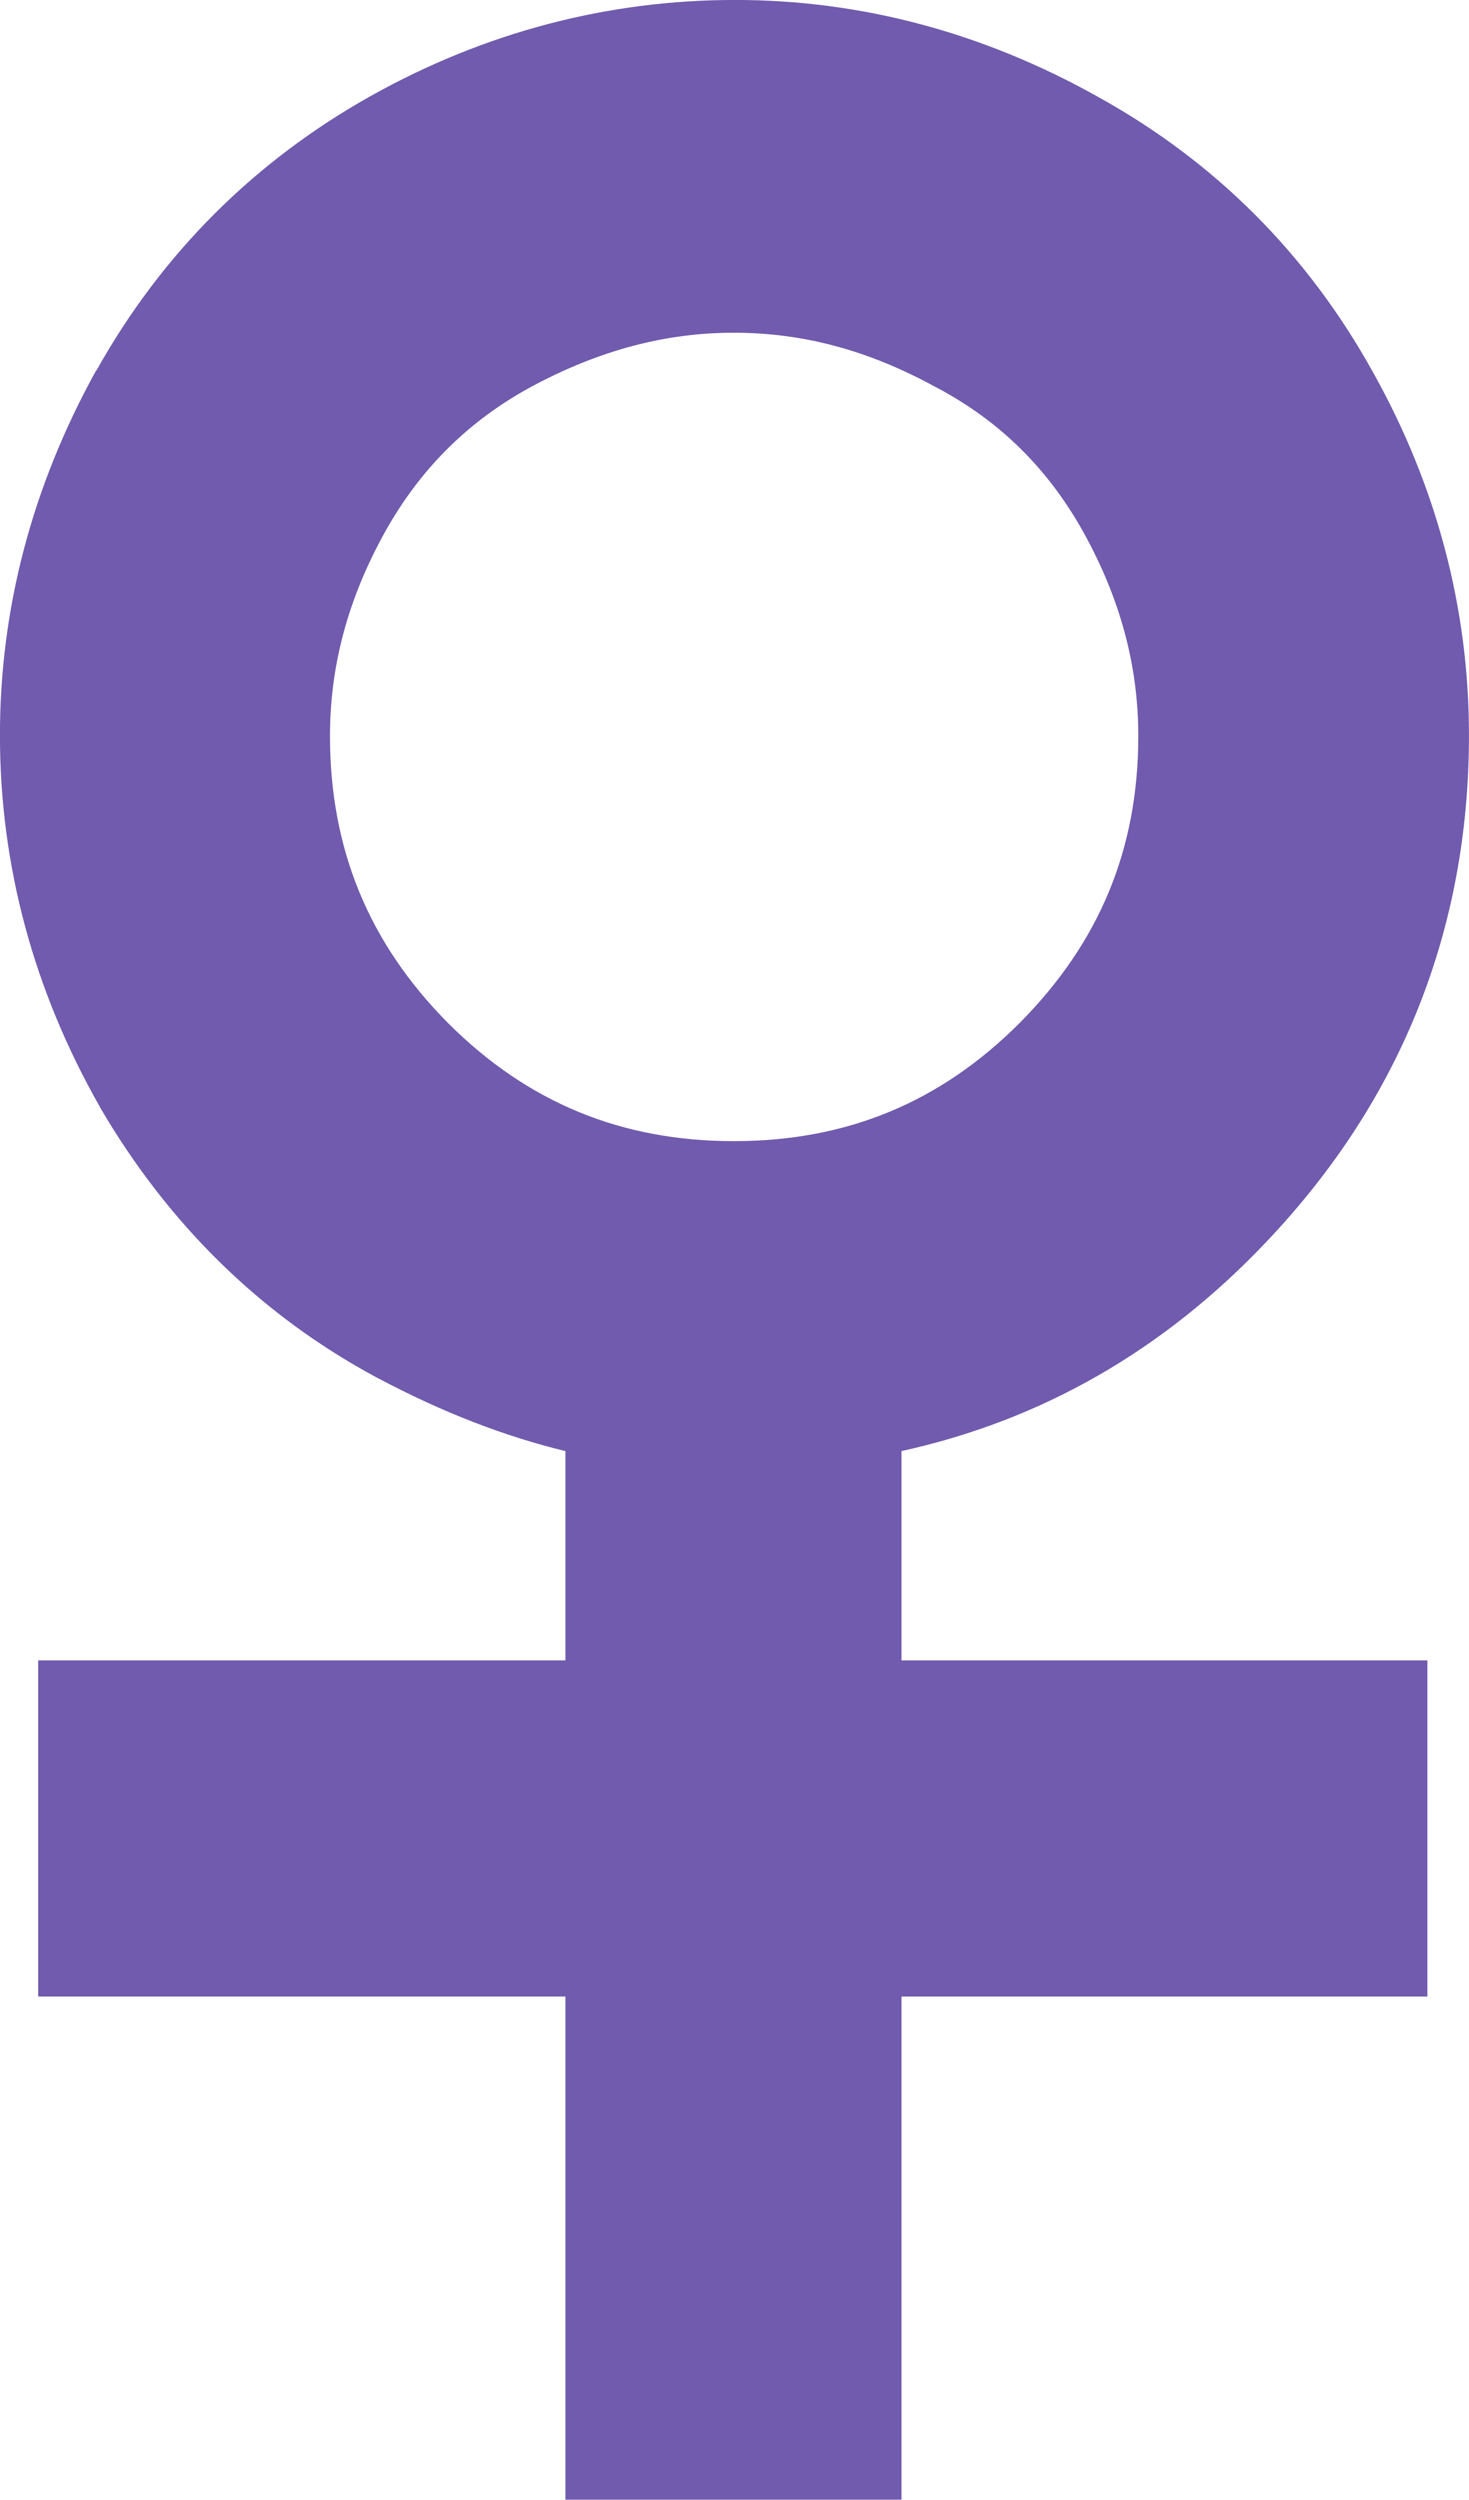 <?xml version="1.0" encoding="UTF-8" standalone="no"?><svg xmlns="http://www.w3.org/2000/svg" xmlns:xlink="http://www.w3.org/1999/xlink" fill="#705bae" height="1600" preserveAspectRatio="xMidYMid meet" version="1" viewBox="1606.3 -22.7 940.4 1600.0" width="940.4" zoomAndPan="magnify"><g id="change1_1"><path d="m2183.4 906.1c89.748-19.753 167.9-64.412 234.03-134.41 85.883-90.607 129.25-199.68 129.25-323.78 0-81.159-20.612-159.31-61.406-232.31-41.653-75.148-100.48-134.41-175.63-176.06-73.43-41.224-151.58-62.265-232.74-62.265-81.589 0-160.17 20.612-233.17 61.406-74.289 41.653-133.55 100.48-175.63 175.63l-0.429 0.429c-40.794 73.859-61.406 152.01-61.406 233.17 0 83.306 21.471 163.18 63.983 237.9l0.429 0.859c43.8 74.718 103.06 132.69 176.49 172.2l0.859 0.429c41.224 21.9 81.159 37.359 120.24 46.806v133.98h-337.52v215.14h337.52v322.06h215.14v-322.06h336.66v-215.14h-336.66v-133.98h4e-4zm-107.35-715.83c44.23 0 85.883 11.165 128.4 34.353l0.859 0.429c40.794 21.471 71.712 51.959 94.471 92.754 23.618 42.512 35.212 85.454 35.212 130.54 0 72.571-24.906 132.26-76.007 183.79-50.671 50.671-110.36 75.577-182.93 75.577-71.712 0-131.83-24.477-182.93-75.577-50.671-51.1-75.577-111.22-75.577-183.79 0-45.089 11.594-88.03 35.212-130.54 22.759-40.794 53.677-71.283 94.042-93.183 43.371-23.188 85.454-34.353 129.25-34.353z" fill="inherit"/></g></svg>